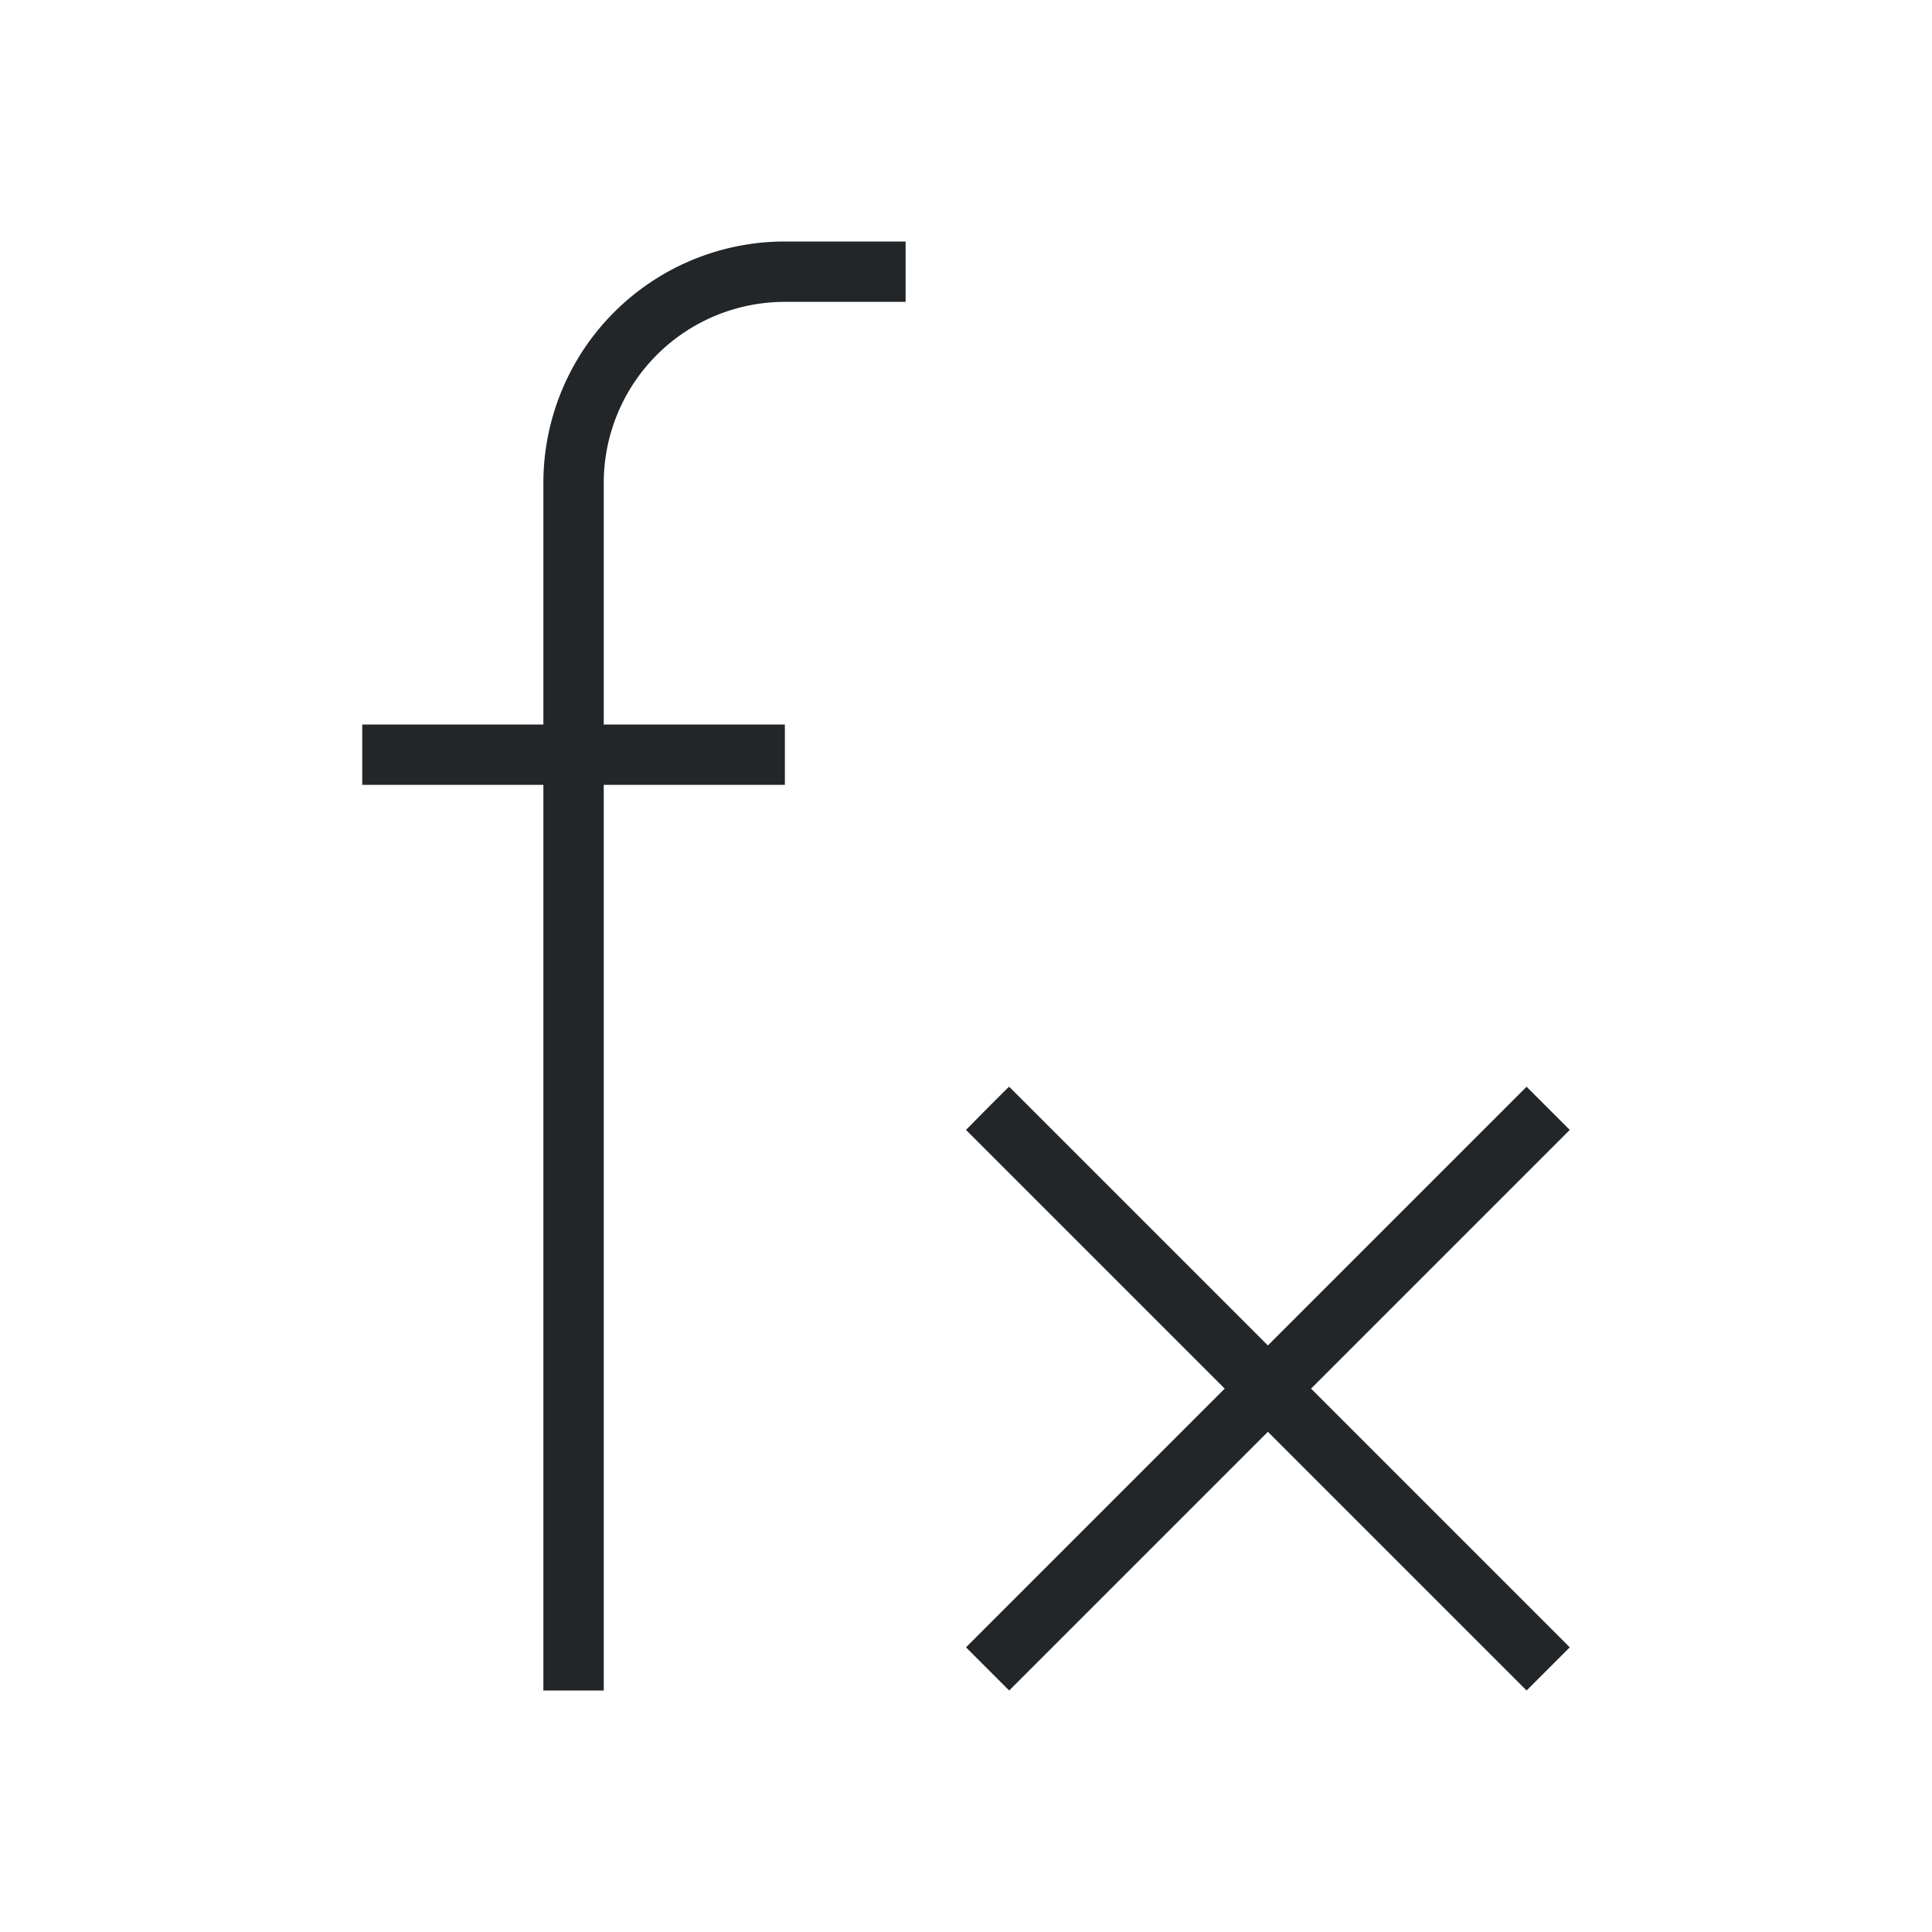 <svg viewBox="0 0 32 32" xmlns="http://www.w3.org/2000/svg"><path d="m13 4a4 4 0 0 0 -4 4v4h-3v1h3v15h1v-15h3v-1h-3v-4a3 3 0 0 1 3-3h2v-1zm3.715 14c-.025.013-.715.715-.715.715l4.285 4.285-4.285 4.285.715.715 4.285-4.285 4.285 4.285.715-.715-4.285-4.285 4.285-4.285-.715-.715-4.285 4.285z" fill="#232629"/></svg>